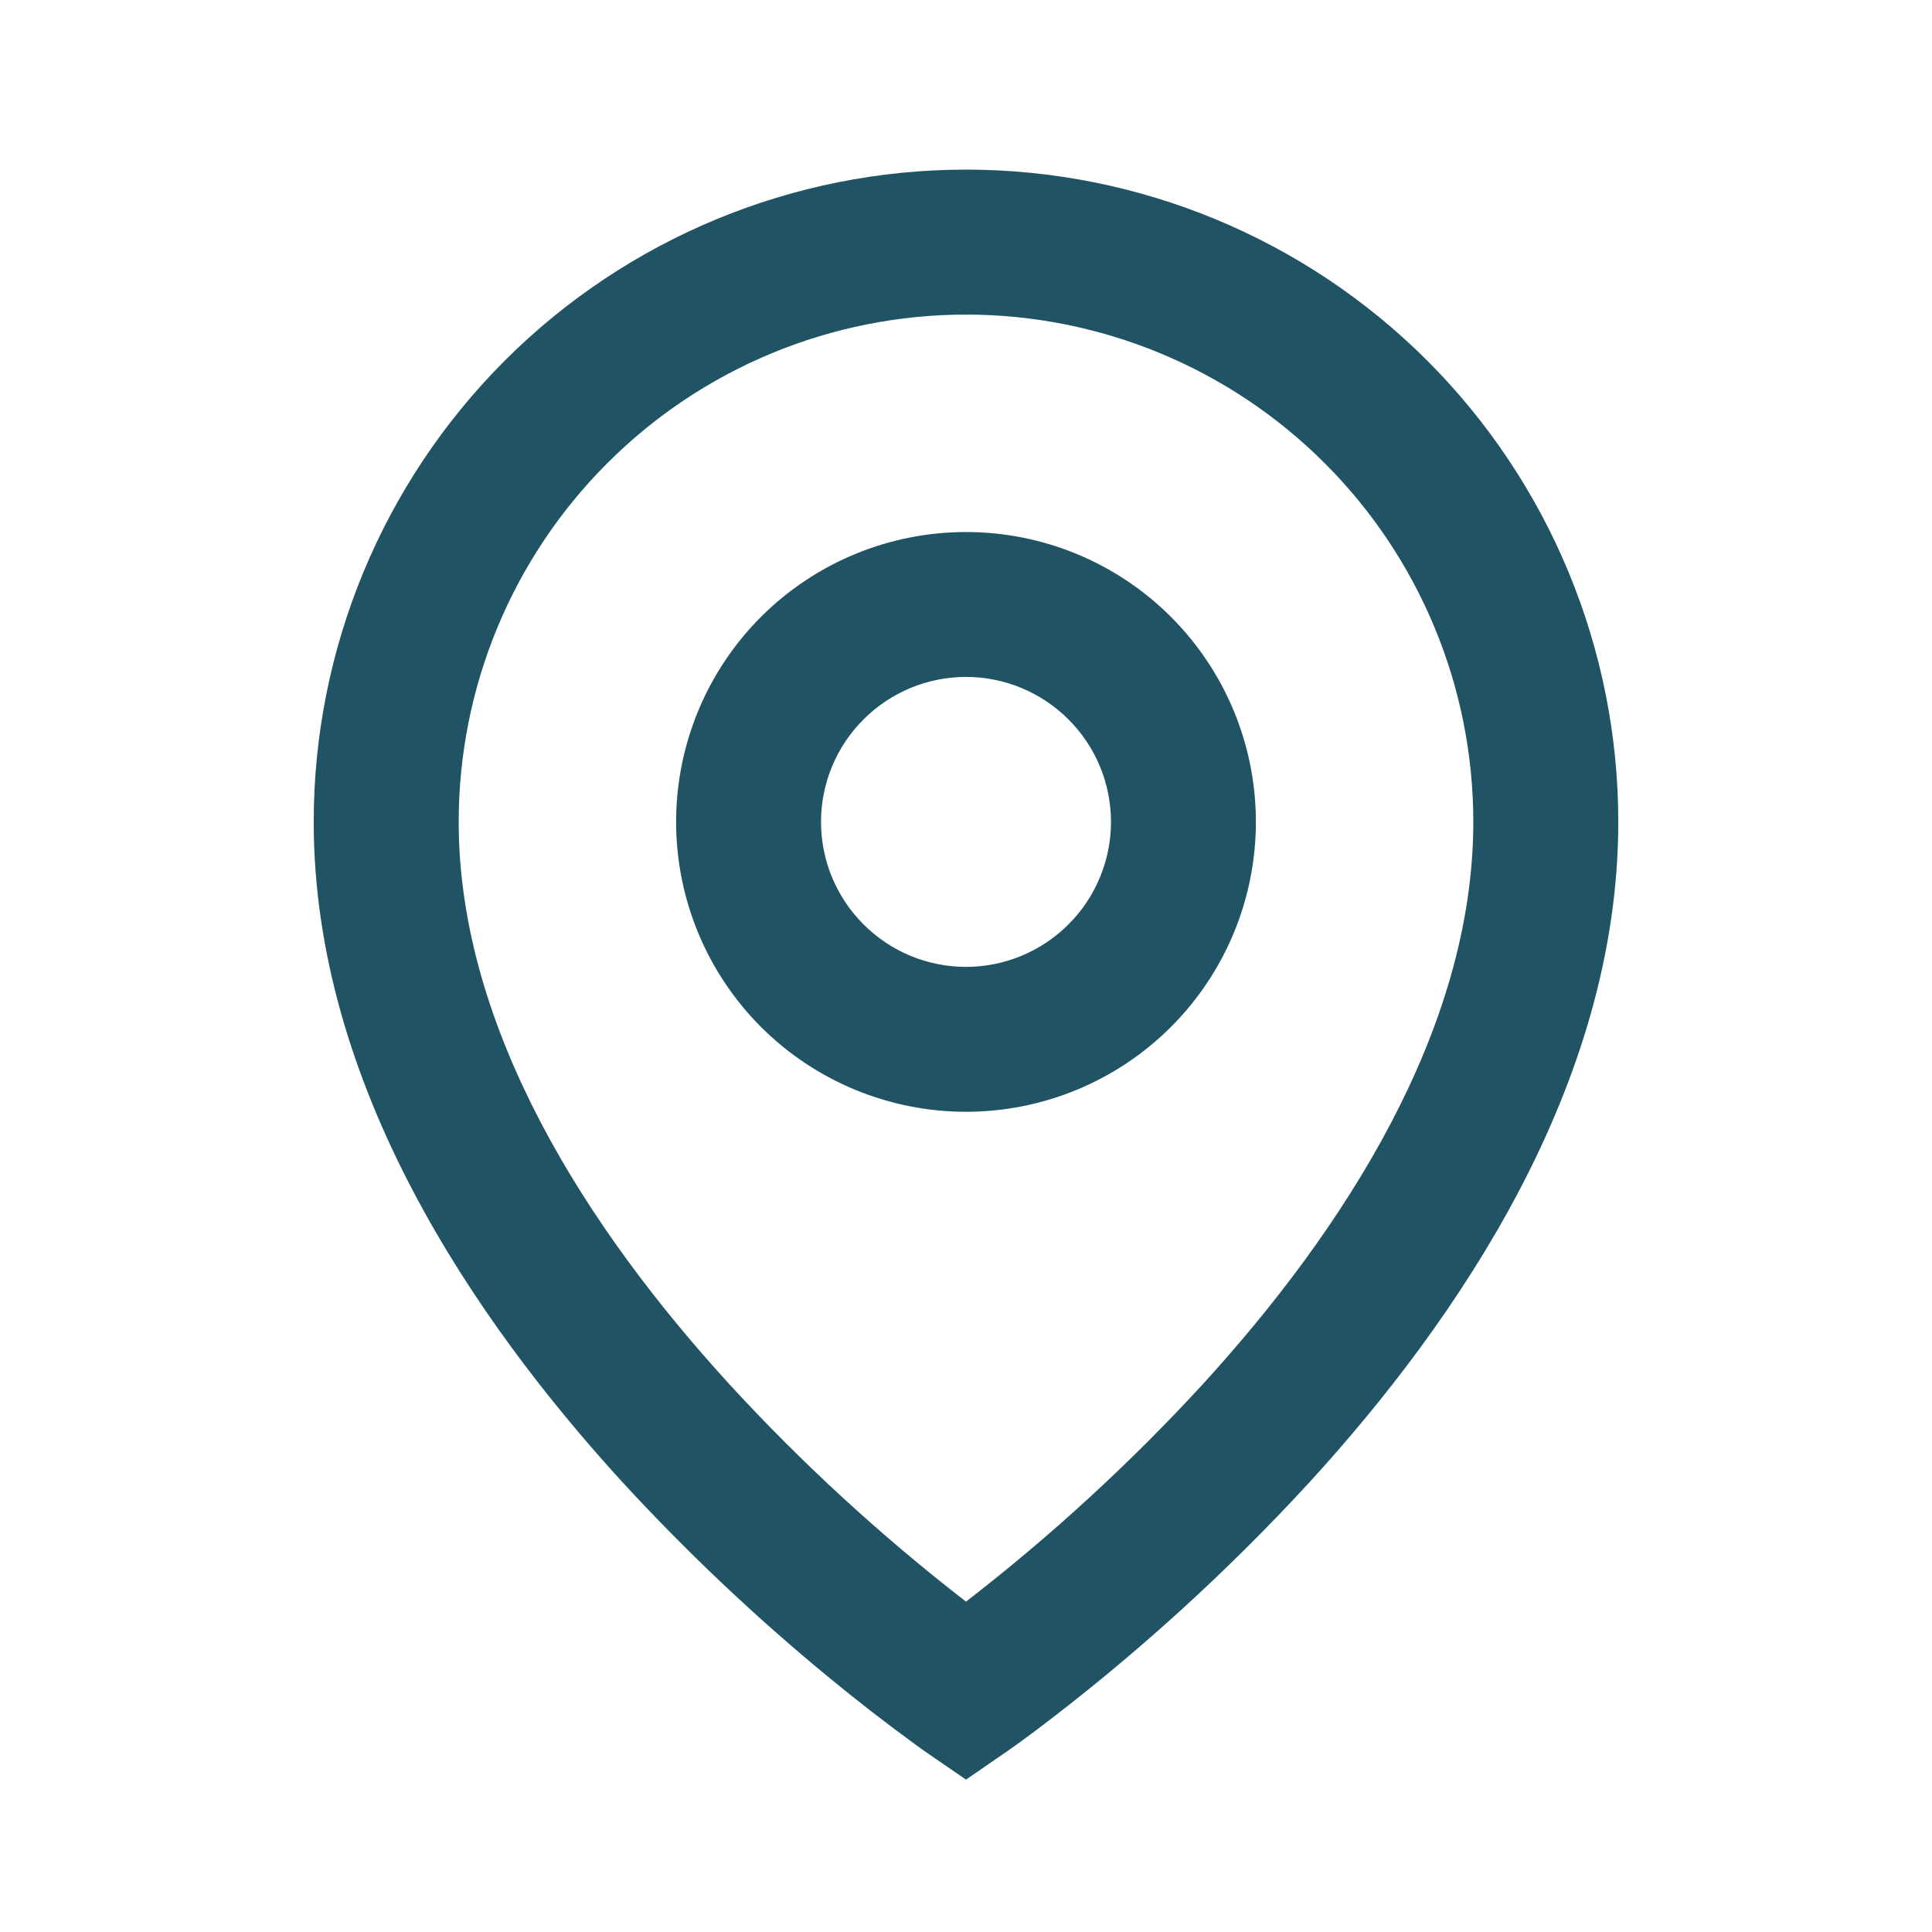 <svg width="24" height="24" viewBox="0 0 24 24" fill="none" xmlns="http://www.w3.org/2000/svg">
<path d="M12 3.908C10.329 3.908 8.725 4.572 7.544 5.754C6.362 6.935 5.698 8.538 5.698 10.21C5.698 12.787 7.302 15.273 9.063 17.198C9.964 18.179 10.947 19.081 12 19.896C13.053 19.082 14.036 18.18 14.937 17.2C16.698 15.273 18.302 12.788 18.302 10.21C18.302 8.538 17.638 6.935 16.456 5.754C15.274 4.572 13.671 3.908 12 3.908ZM12 22.107L11.489 21.756L11.487 21.754L11.481 21.75L11.463 21.737L11.396 21.689C11.023 21.418 10.659 21.136 10.303 20.843C9.391 20.094 8.533 19.282 7.734 18.414C5.894 16.401 3.897 13.484 3.897 10.21C3.897 8.061 4.751 6 6.27 4.48C7.79 2.961 9.851 2.107 12 2.107C14.149 2.107 16.21 2.961 17.73 4.48C19.249 6 20.103 8.061 20.103 10.21C20.103 13.484 18.106 16.401 16.266 18.414C15.223 19.548 14.079 20.585 12.848 21.511C12.745 21.588 12.642 21.663 12.537 21.737L12.519 21.75L12.513 21.754L12.511 21.755L12 22.107ZM12 8.409C11.522 8.409 11.064 8.599 10.727 8.937C10.389 9.274 10.199 9.732 10.199 10.21C10.199 10.688 10.389 11.146 10.727 11.483C11.064 11.821 11.522 12.011 12 12.011C12.477 12.011 12.935 11.821 13.273 11.483C13.611 11.146 13.801 10.688 13.801 10.21C13.801 9.732 13.611 9.274 13.273 8.937C12.935 8.599 12.477 8.409 12 8.409ZM8.399 10.21C8.399 9.255 8.778 8.339 9.453 7.663C10.129 6.988 11.045 6.609 12 6.609C12.955 6.609 13.871 6.988 14.546 7.663C15.222 8.339 15.601 9.255 15.601 10.21C15.601 11.165 15.222 12.081 14.546 12.757C13.871 13.432 12.955 13.811 12 13.811C11.045 13.811 10.129 13.432 9.453 12.757C8.778 12.081 8.399 11.165 8.399 10.21Z" fill="#205464"/>
</svg>
